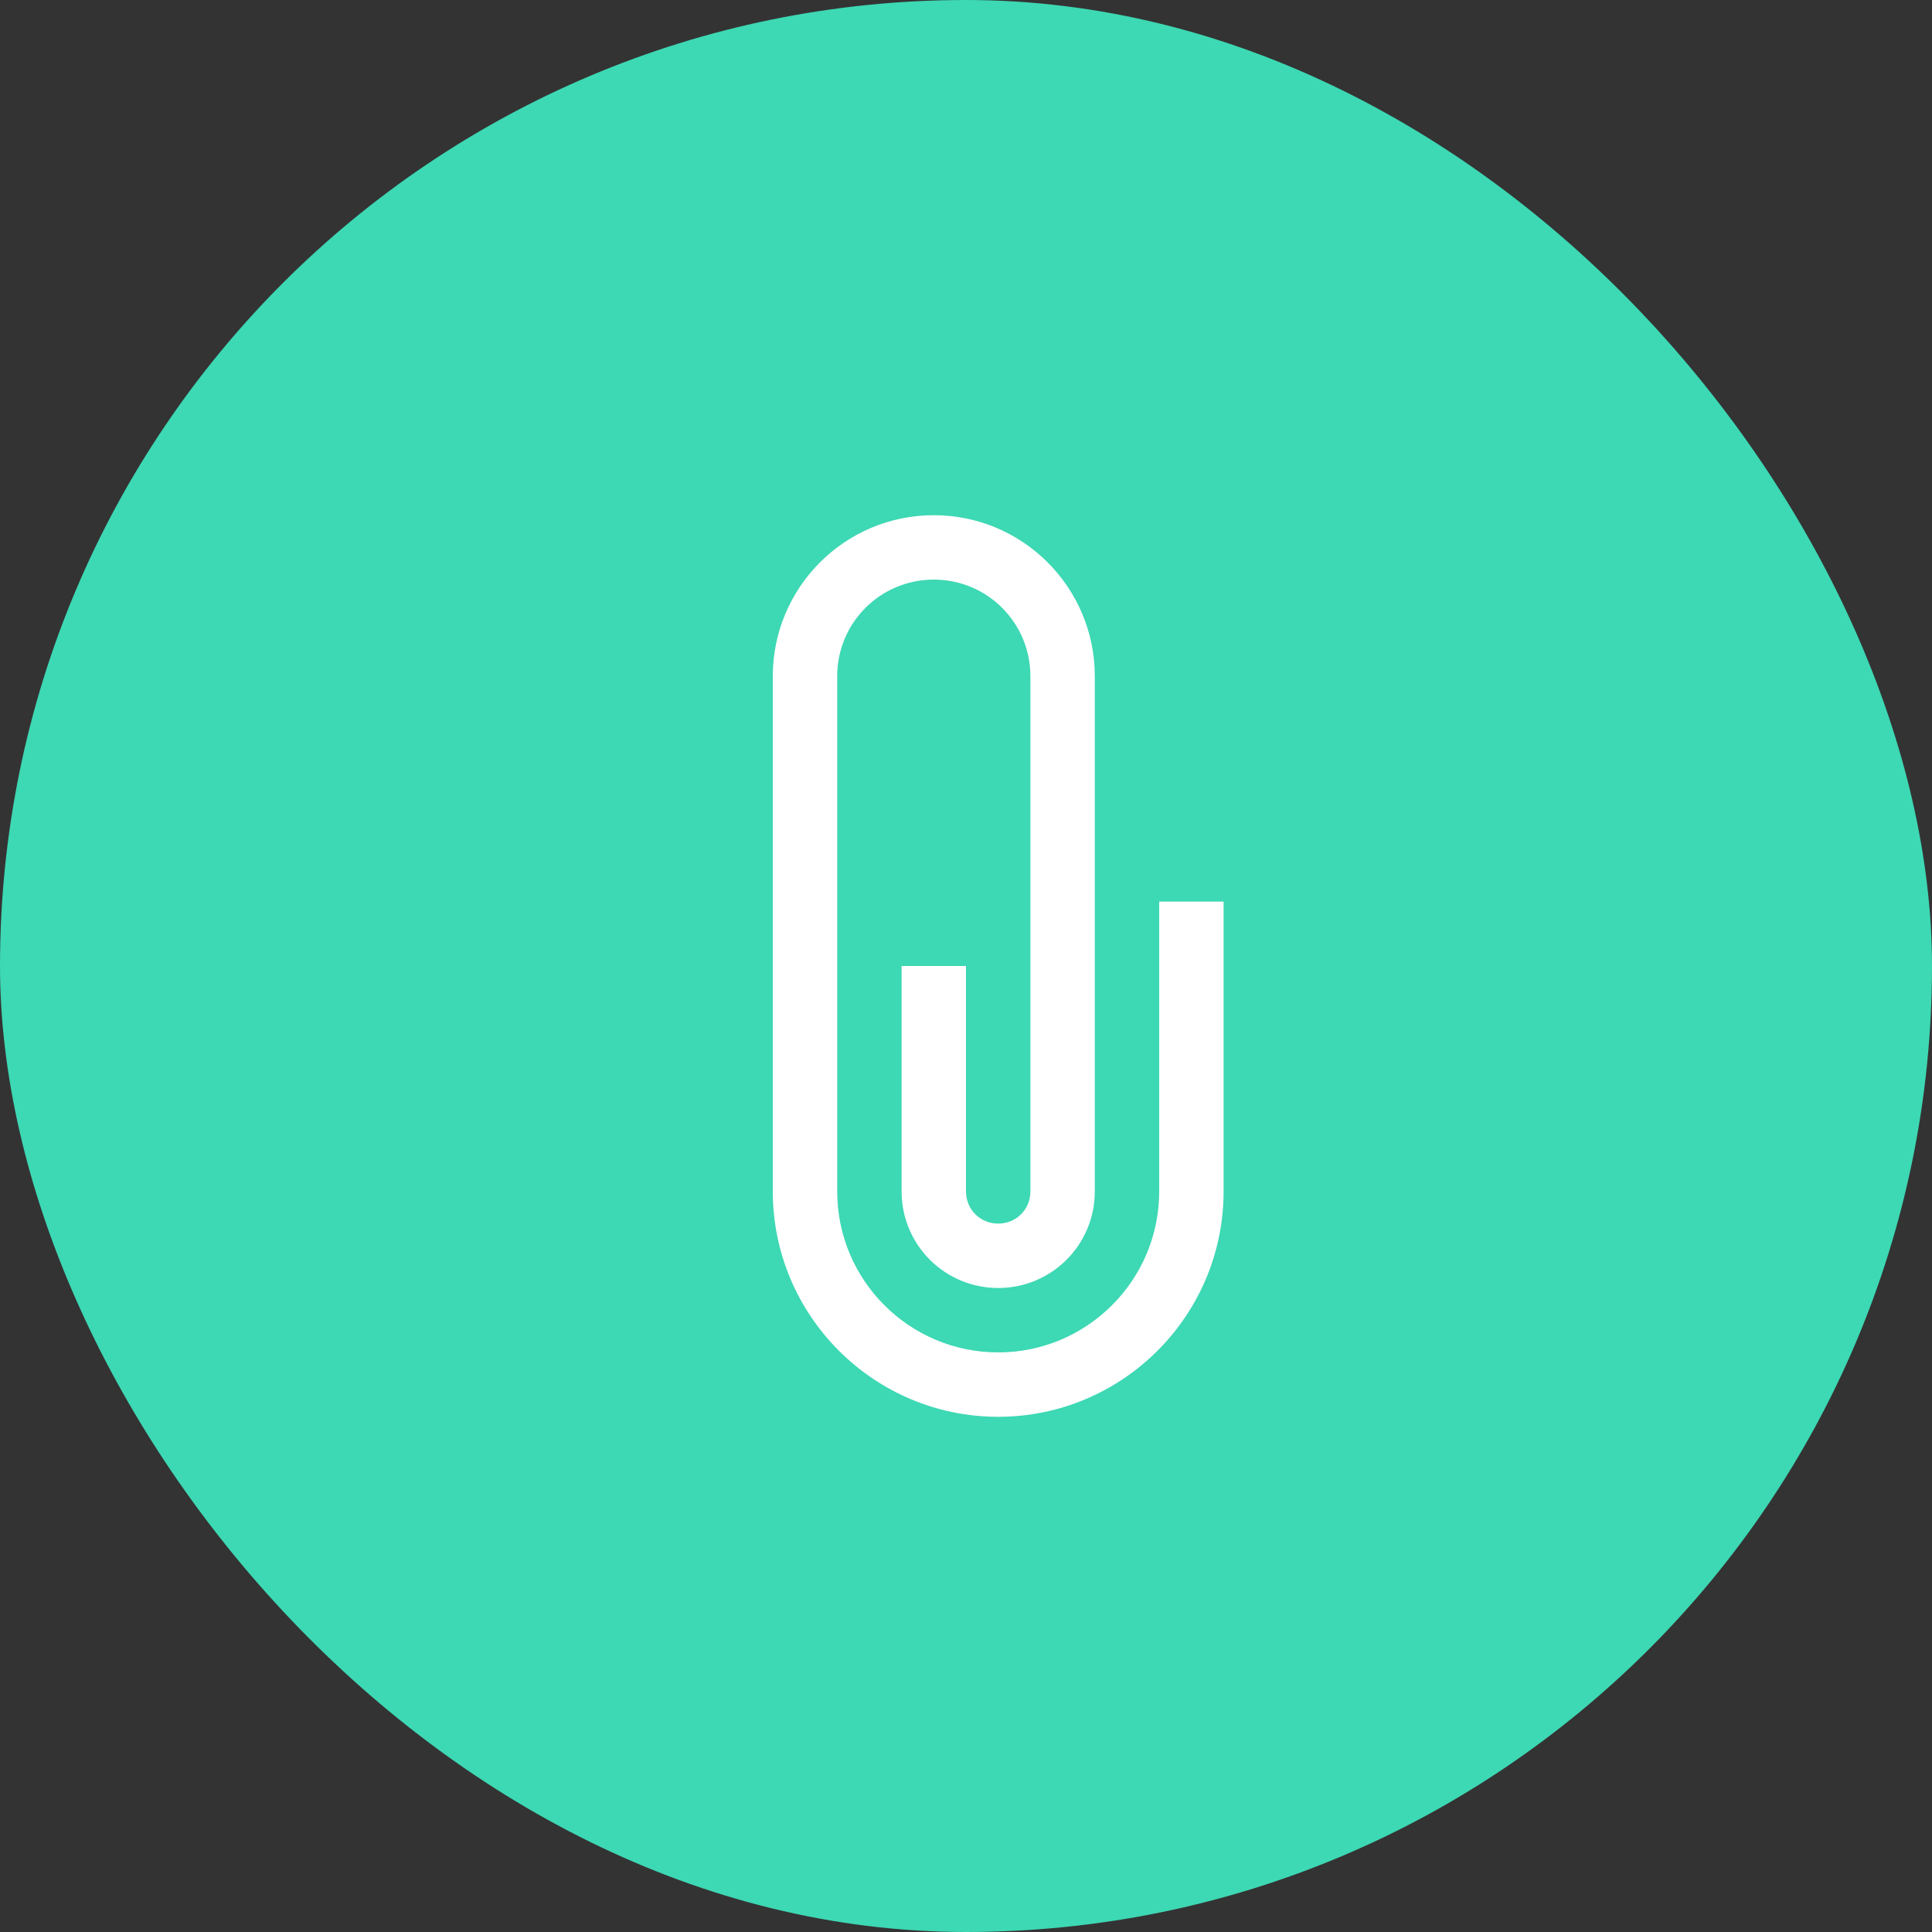 <?xml version="1.0" encoding="UTF-8"?>
<svg width="30px" height="30px" viewBox="0 0 30 30" version="1.1" xmlns="http://www.w3.org/2000/svg" xmlns:xlink="http://www.w3.org/1999/xlink">
    <rect x="0" y="0" width="30" height="30" fill="#333333" stroke="none"/>
    <!-- Generator: Sketch 64 (93537) - https://sketch.com -->
    <title>Smart Attach_ico</title>
    <desc>Created with Sketch.</desc>
    <g id="Product-(Features)-page" stroke="none" stroke-width="1" fill="none" fill-rule="evenodd">
        <g id="Productpage" transform="translate(-776, -3101)">
            <g id="Group-60" transform="translate(759, 3084)">
                <g id="Group-44">
                    <g id="Smart-Attach_ico" transform="translate(17, 17)">
                        <rect id="Rectangle" fill="#3DD8B4" x="0" y="0" width="30" height="30" rx="15"></rect>
                        <path d="M15.5,21 C16.88,21 18,19.88 18,18.5 L18,14 L19,14 L19,18.5 C19,20.43 17.43,22 15.5,22 C13.57,22 12,20.43 12,18.5 L12,11.5 L12,11 L12,10.5 C12,9.12 13.12,8 14.5,8 C15.88,8 17,9.12 17,10.5 L17,16 L17,16.5 L17,18.5 C17,19.33 16.33,20 15.5,20 C14.67,20 14,19.33 14,18.5 L14,15 L15,15 L15,18.5 C15,18.78 15.22,19 15.5,19 C15.78,19 16,18.78 16,18.5 L16,16.5 L16,16 L16,10.5 C16,9.67 15.33,9 14.5,9 C13.67,9 13,9.67 13,10.5 L13,11 L13,11.5 L13,18.5 C13,19.88 14.12,21 15.5,21" id="Fill-1" fill="#FFFFFF"></path>
                    </g>
                </g>
            </g>
        </g>
    </g>
</svg>